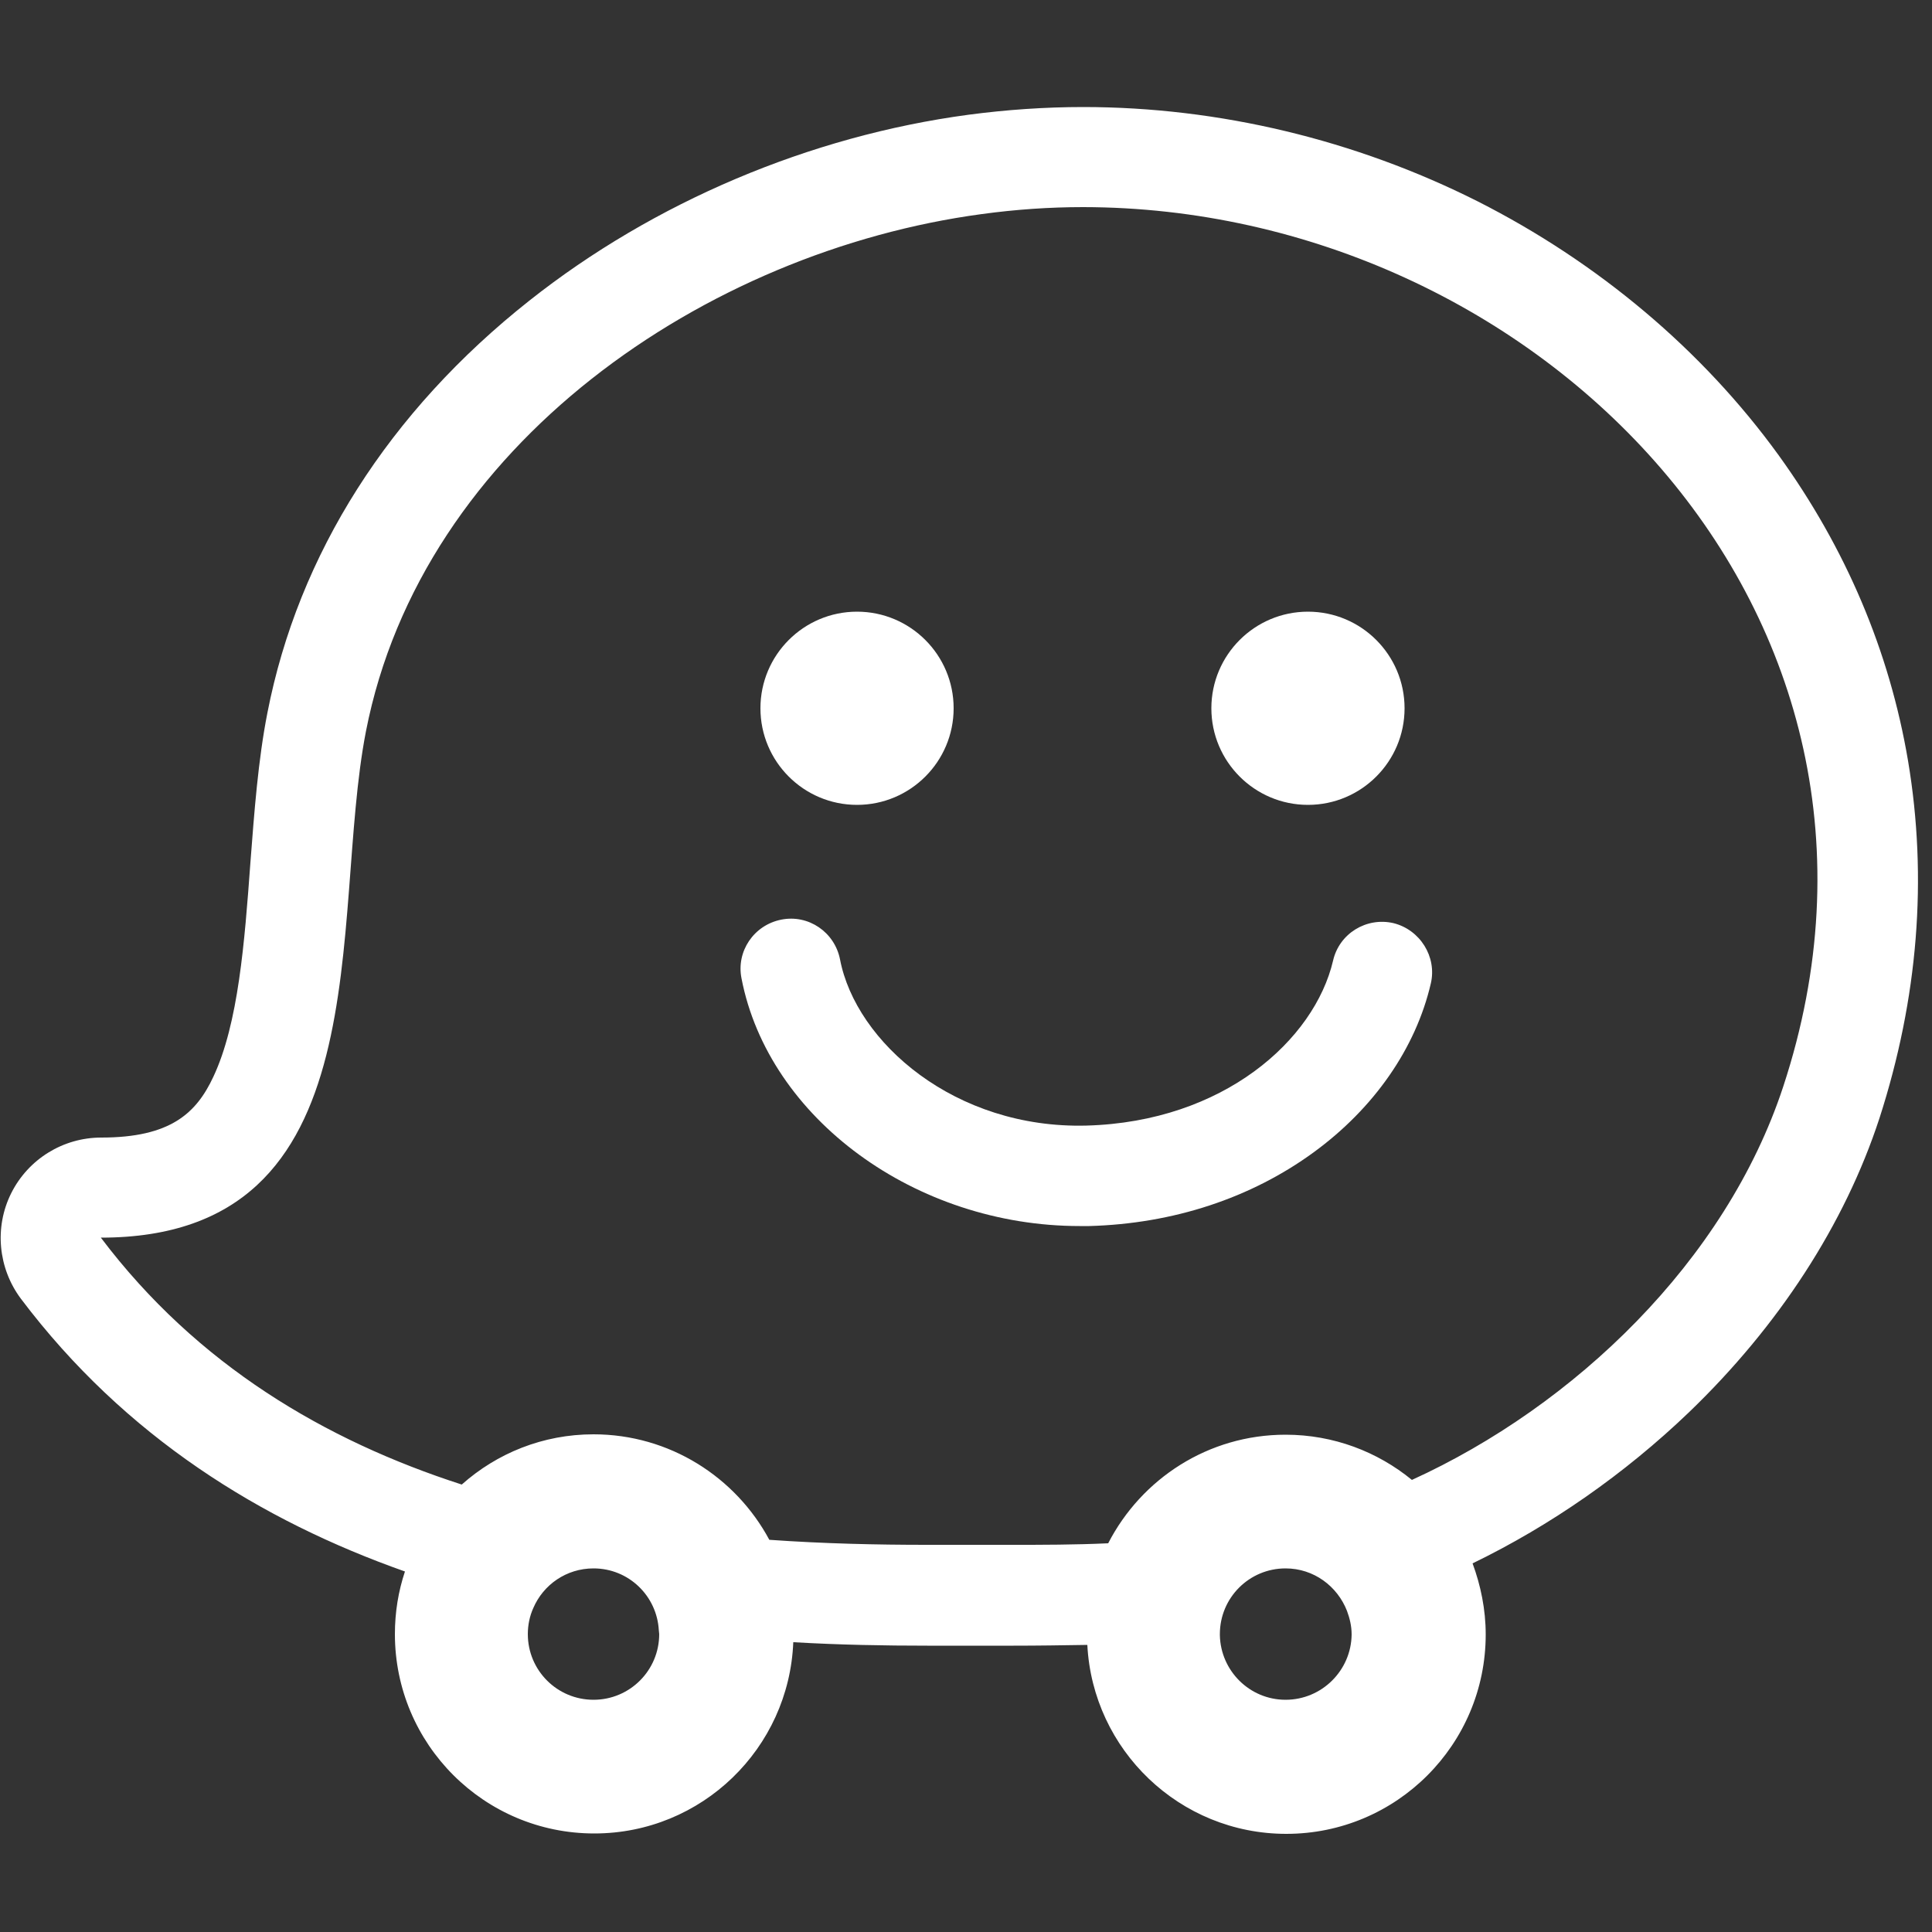 <?xml version="1.0" encoding="utf-8"?>
<!-- Generator: Adobe Illustrator 23.0.3, SVG Export Plug-In . SVG Version: 6.00 Build 0)  -->
<svg version="1.1" id="Calque_1" xmlns="http://www.w3.org/2000/svg" xmlns:xlink="http://www.w3.org/1999/xlink" x="0px" y="0px"
	 viewBox="0 0 50 50" style="enable-background:new 0 0 50 50;" xml:space="preserve">
<rect x="0" y="0" width="50" height="50" fill="#333333" stroke="none"/>
<style type="text/css">
	.st0{fill:#FFFFFF;}
</style>
<g>
	<path class="st0" d="M22.18,20.83c1.38,0,2.5-1.12,2.5-2.5c0-1.38-1.12-2.5-2.5-2.5c-1.38,0-2.5,1.12-2.5,2.5
		C19.68,19.71,20.8,20.83,22.18,20.83z"/>
	<path class="st0" d="M33.85,20.83c1.38,0,2.5-1.12,2.5-2.5c0-1.38-1.12-2.5-2.5-2.5c-1.38,0-2.5,1.12-2.5,2.5
		C31.35,19.71,32.47,20.83,33.85,20.83z"/>
	<path class="st0" d="M36.06,23.89c-0.7-0.16-1.4,0.27-1.56,0.97c-0.48,2.05-2.83,4.17-6.38,4.27c-3.41,0.09-5.97-2.16-6.38-4.3
		c-0.14-0.71-0.82-1.17-1.52-1.03c-0.71,0.14-1.17,0.82-1.03,1.52c0.7,3.63,4.51,6.41,8.75,6.41c0.08,0,0.17,0,0.25,0
		c2.17-0.06,4.18-0.72,5.81-1.91c1.56-1.14,2.64-2.69,3.03-4.37C37.19,24.76,36.75,24.06,36.06,23.89z"/>
	<path class="st0" d="M49.38,19.69c-0.48-2.84-1.61-5.5-3.35-7.91c-1.97-2.72-4.67-4.99-7.79-6.57c-3.16-1.59-6.69-2.44-10.21-2.44
		c-0.99,0-1.99,0.07-2.97,0.2c-4.1,0.55-8.14,2.26-11.36,4.81c-3.63,2.87-5.98,6.56-6.78,10.67c-0.24,1.22-0.34,2.57-0.44,3.88
		c-0.15,2.05-0.31,4.16-0.96,5.54c-0.44,0.94-1.11,1.57-2.9,1.57c-0.99,0-1.89,0.56-2.33,1.44c-0.44,0.88-0.34,1.94,0.25,2.73
		c2.7,3.58,6.23,5.75,9.94,7.06c-0.17,0.51-0.26,1.05-0.26,1.62c0,2.85,2.31,5.16,5.16,5.16c2.78,0,5.04-2.2,5.15-4.95
		c1.21,0.07,2.37,0.09,3.47,0.09c0.18,0,0.35,0,0.53,0c0.12,0,0.25,0,0.38,0c0.2,0,0.4,0,0.61,0c0.23,0,0.47,0,0.71,0
		c0.63,0,1.27-0.01,1.91-0.02c0.14,2.72,2.39,4.89,5.15,4.89c2.85,0,5.16-2.31,5.16-5.16c0-0.65-0.13-1.27-0.34-1.84
		c2.02-0.98,3.93-2.31,5.6-3.91c2.32-2.23,4.03-4.86,4.93-7.61C49.64,25.84,49.89,22.73,49.38,19.69z M17.06,42.29
		c0,0.94-0.76,1.7-1.7,1.7c-0.94,0-1.7-0.76-1.7-1.7c0-0.24,0.05-0.47,0.14-0.67c0.26-0.61,0.86-1.03,1.56-1.03
		c0.91,0,1.64,0.71,1.69,1.6C17.05,42.22,17.06,42.26,17.06,42.29z M33.27,43.99c-0.93,0-1.68-0.75-1.7-1.67c0-0.01,0-0.02,0-0.03
		c0-0.94,0.76-1.7,1.7-1.7c0.73,0,1.34,0.46,1.59,1.1c0.07,0.19,0.12,0.39,0.12,0.61C34.97,43.23,34.21,43.99,33.27,43.99z
		 M46.15,28.12c-1.49,4.53-5.42,8.27-9.61,10.18c-0.89-0.73-2.03-1.17-3.27-1.17c-2,0-3.73,1.14-4.59,2.81
		c-0.87,0.04-1.71,0.04-2.47,0.04c-0.47,0-0.91,0-1.32,0c-0.14,0-0.27,0-0.4,0c-0.17,0-0.34,0-0.51,0c-1.28,0-2.65-0.03-4.07-0.13
		c-0.87-1.62-2.58-2.73-4.55-2.73c-1.31,0-2.5,0.49-3.41,1.3c-3.53-1.14-6.85-3.09-9.34-6.39c7.36,0,5.91-8.22,6.86-13.1
		c1.45-7.43,8.8-12.43,15.94-13.39c0.88-0.12,1.75-0.18,2.62-0.18C39.75,5.37,50.19,15.84,46.15,28.12z"/>
</g>
</svg>
